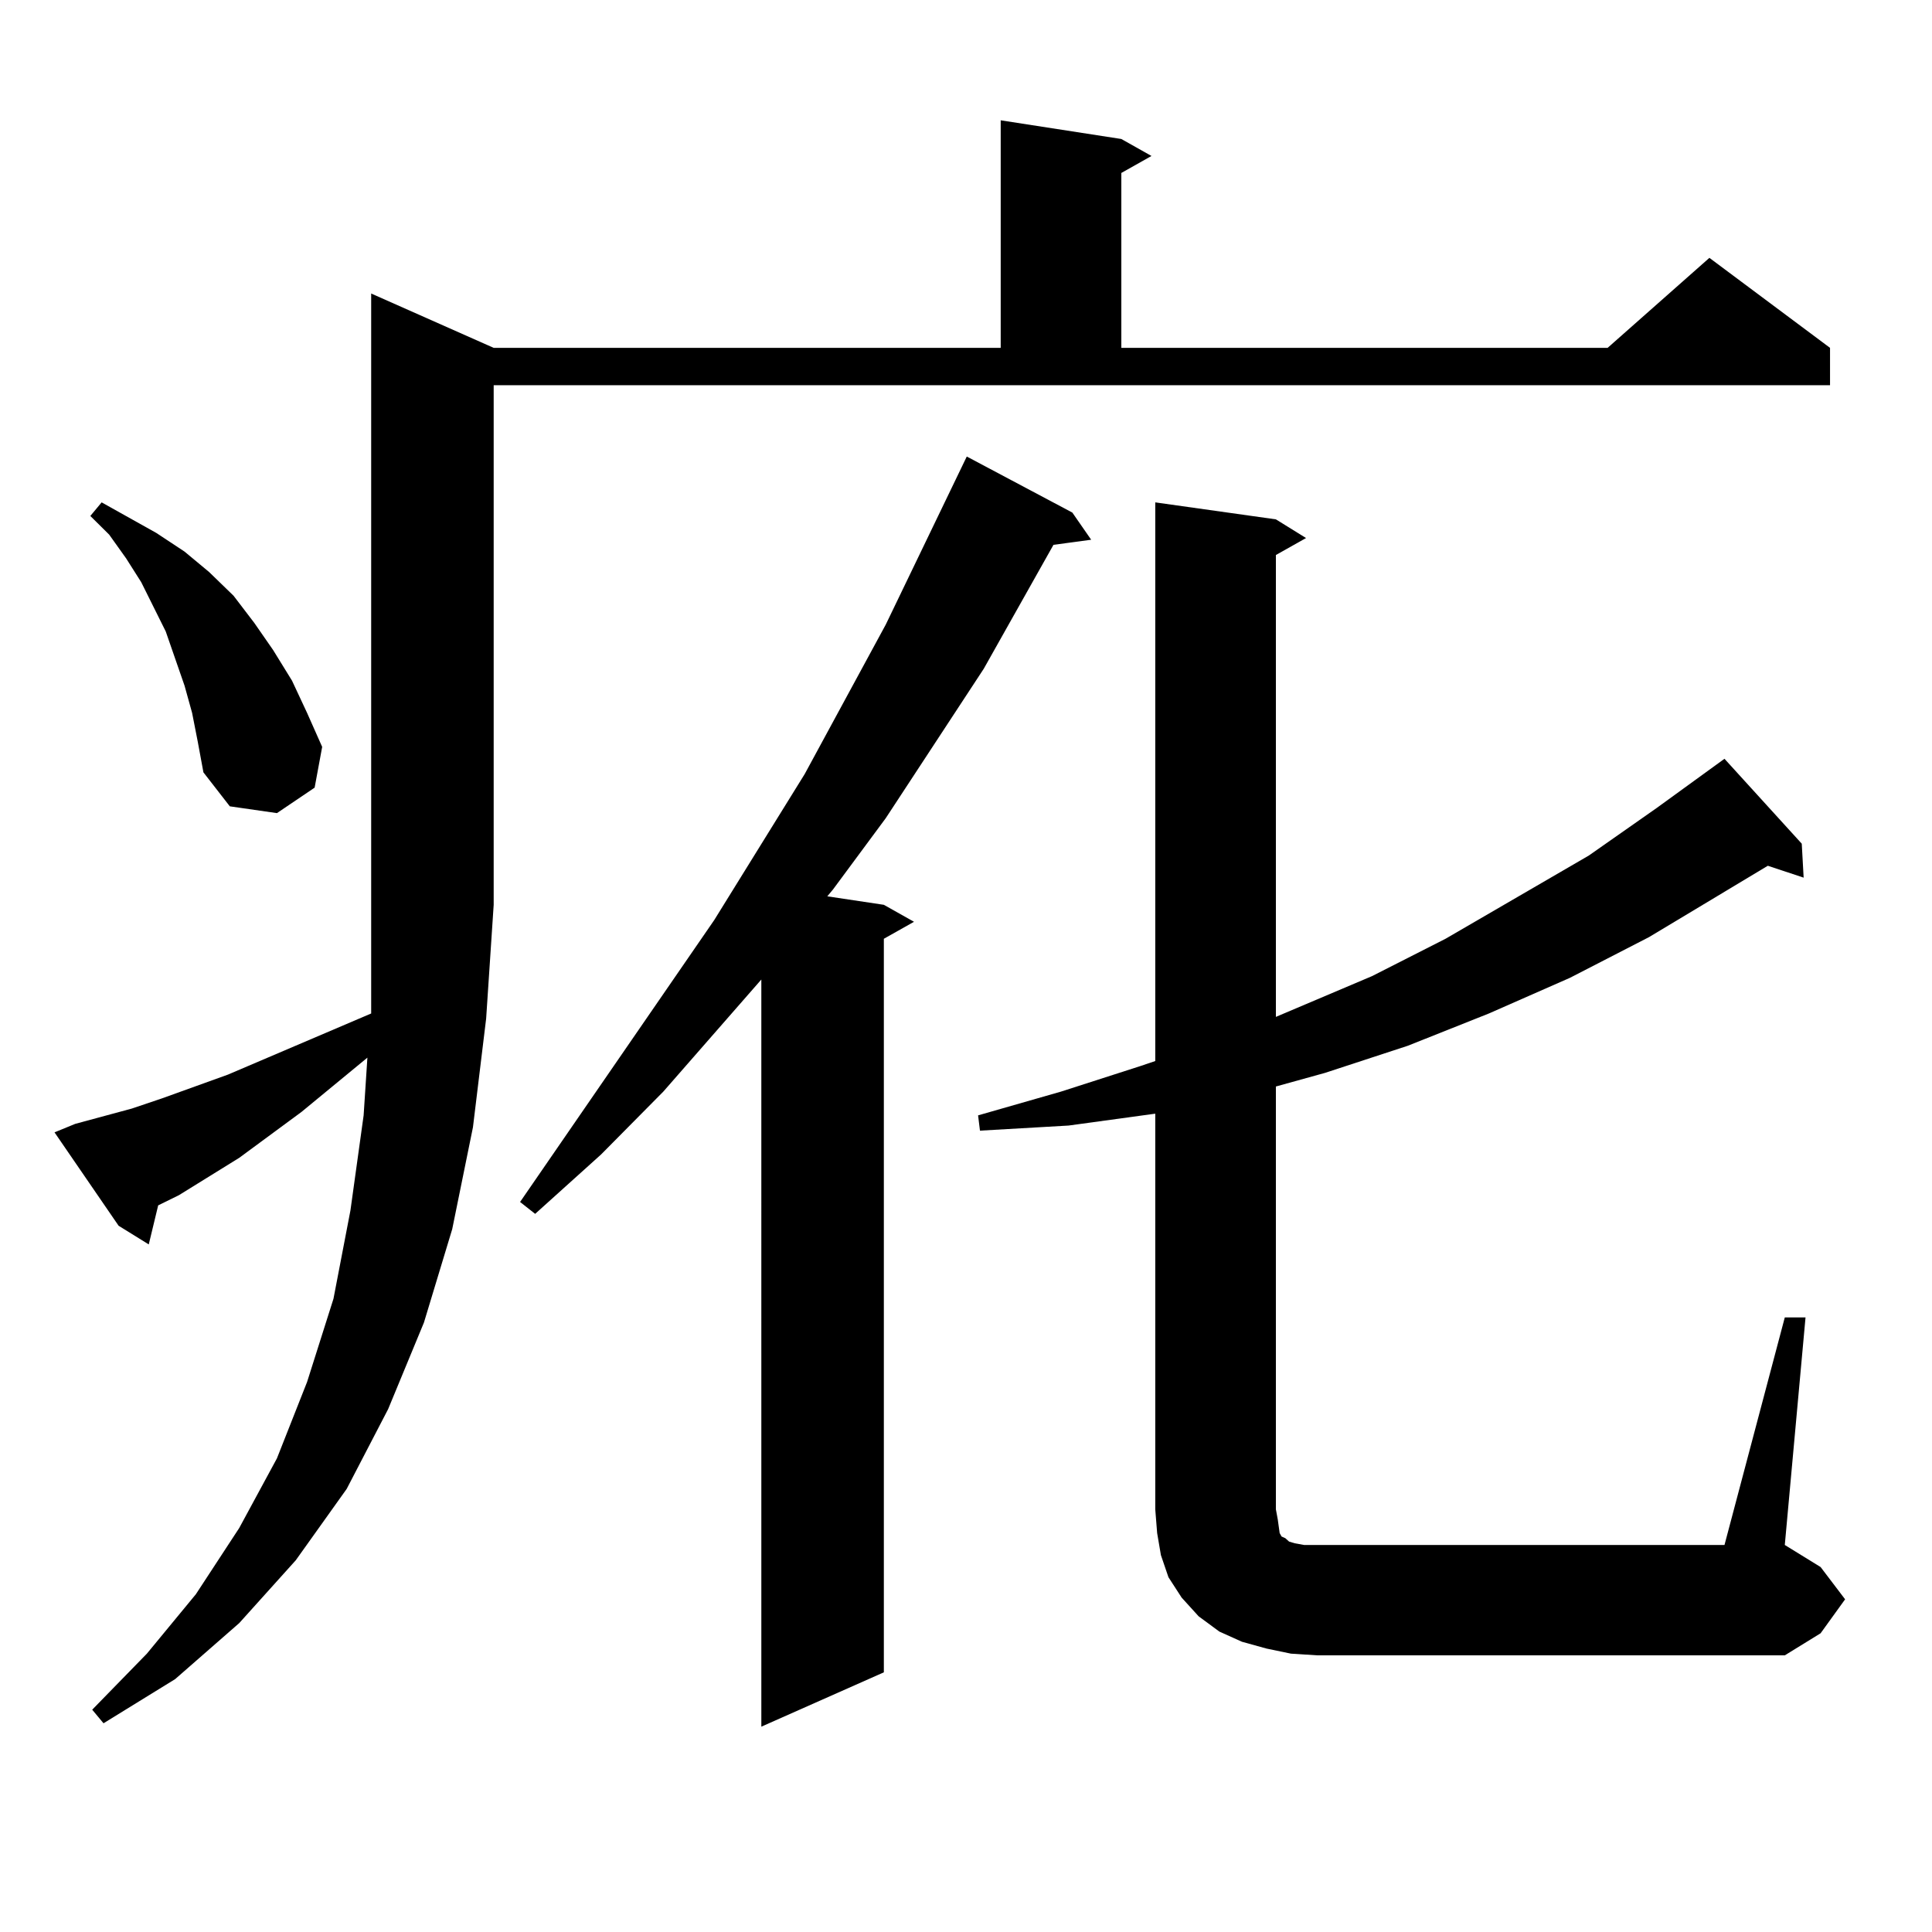 <?xml version="1.0" encoding="utf-8"?>
<!-- Generator: Adobe Illustrator 16.0.0, SVG Export Plug-In . SVG Version: 6.00 Build 0)  -->
<!DOCTYPE svg PUBLIC "-//W3C//DTD SVG 1.1//EN" "http://www.w3.org/Graphics/SVG/1.1/DTD/svg11.dtd">
<svg version="1.1" id="图层_1" xmlns="http://www.w3.org/2000/svg" xmlns:xlink="http://www.w3.org/1999/xlink" x="0px" y="0px"
	 width="1000px" height="1000px" viewBox="0 0 1000 1000" enable-background="new 0 0 1000 1000" xml:space="preserve">
<path d="M38.95,581.707l29.268-7.91l15.609-5.273l34.146-12.305l74.145-31.641v-56.25V151.922l63.413,28.125h262.433V62.273
	l62.438,9.668l15.609,8.789L580.4,89.52v90.527h251.701l52.682-46.582l62.438,46.582v19.336H255.53v268.945l-3.902,58.887
	l-6.829,56.25l-10.731,52.734l-14.634,48.34l-18.536,44.824l-21.463,41.309l-26.341,36.914l-29.268,32.52l-33.17,29.004
	l-37.072,22.852l-5.854-7.031l28.292-29.004l25.365-30.762l22.438-34.277l19.512-36.035l15.609-39.551l13.658-43.066l8.78-45.703
	l6.829-49.219l1.951-29.883l-34.146,28.125l-32.194,23.73l-31.219,19.336l-10.731,5.273l-4.878,20.215l-15.609-9.668l-33.17-48.34
	L38.95,581.707z M99.437,369.012l-3.902-14.063l-4.878-14.063l-4.878-14.063l-12.683-25.488l-7.805-12.305l-8.78-12.305
	l-9.756-9.668l5.854-7.031l28.292,15.82l14.634,9.668l12.683,10.547l12.683,12.305l10.731,14.063l9.756,14.063l9.756,15.82
	l7.805,16.699l7.805,17.578l-3.902,21.094l-19.512,13.184l-24.39-3.516l-13.658-17.578l-2.927-15.82L99.437,369.012z
	 M555.035,265.301l9.756,14.063L545.279,282l-36.097,64.16l-50.73,77.344l-27.316,36.914l-2.927,3.516l29.268,4.395l15.609,8.789
	l-15.609,8.789v379.688l-63.413,28.125V507l-50.73,58.008l-32.194,32.52l-34.146,30.762l-7.805-6.152l100.485-145.898l46.828-75.586
	l41.95-77.344l41.95-87.012L555.035,265.301z M923.807,681.902h10.731l-10.731,117.773l18.536,11.426l12.683,16.699l-12.683,17.578
	l-18.536,11.426H681.861l-13.658-0.879l-12.683-2.637l-12.683-3.516l-11.707-5.273l-10.731-7.91l-8.78-9.668l-6.829-10.547
	l-3.902-11.426l-1.951-11.426l-0.976-12.305V576.434l-44.877,6.152l-45.853,2.637l-0.976-7.91l42.926-12.305l40.975-13.184
	l7.805-2.637v-289.16l62.438,8.789l15.609,9.668l-15.609,8.789v239.063l49.755-21.094l38.048-19.336l74.145-43.066l35.121-24.609
	l35.121-25.488l39.999,43.945l0.976,17.578l-18.536-6.152l-61.462,36.914l-40.975,21.094l-41.95,18.457l-41.95,16.699
	l-42.926,14.063l-25.365,7.031v218.848l0.976,5.273l0.976,7.031l0.976,1.758l1.951,0.879l0.976,0.879l0.976,0.879l2.927,0.879
	l4.878,0.879h6.829h210.727L923.807,681.902z"/>
</svg>
